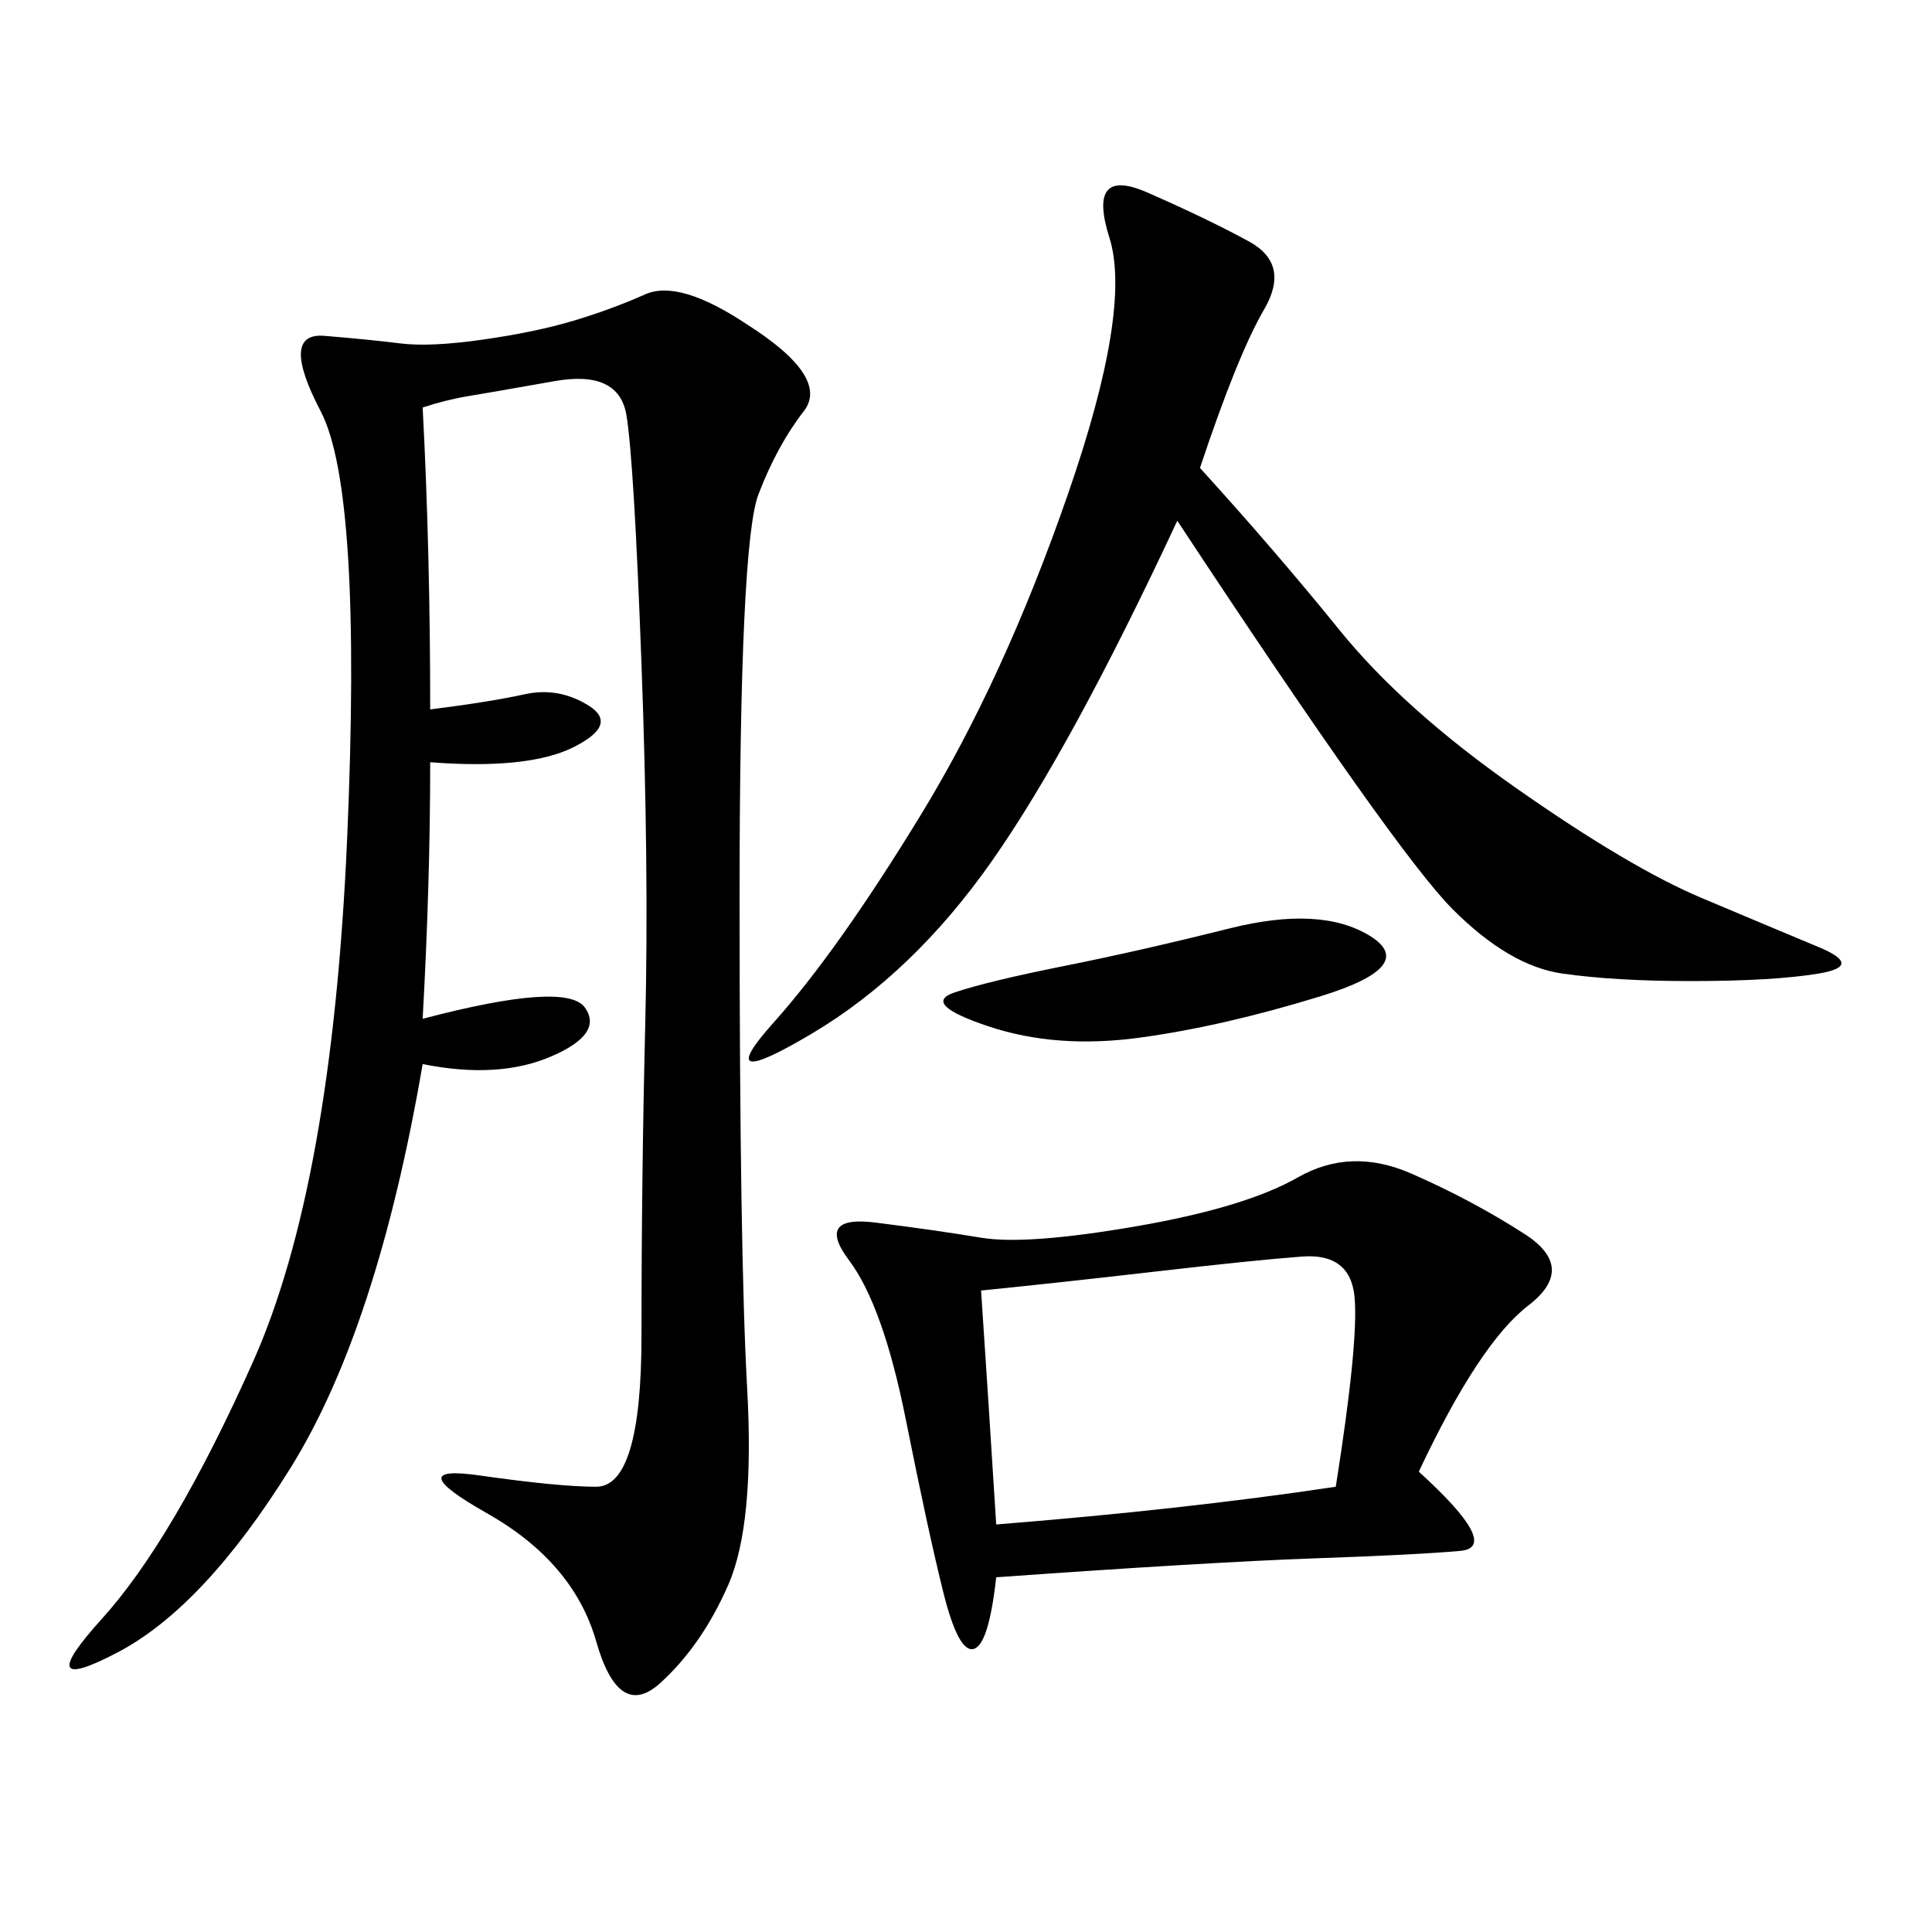 <svg xmlns="http://www.w3.org/2000/svg" xmlns:xlink="http://www.w3.org/1999/xlink" width="300" height="300"><path d="M65.63 63.28Q66.80 85.55 66.80 110.16L66.80 110.16Q76.17 108.98 81.45 107.81Q86.72 106.64 91.41 109.57Q96.09 112.50 89.06 116.02Q82.03 119.53 66.80 118.36L66.80 118.36Q66.80 137.11 65.63 158.20L65.63 158.20Q87.89 152.34 90.82 156.45Q93.75 160.55 85.55 164.06Q77.34 167.58 65.63 165.23L65.63 165.23Q58.59 206.25 45.12 227.93Q31.64 249.61 18.16 256.64Q4.69 263.67 15.82 251.37Q26.95 239.06 39.26 211.52Q51.56 183.98 53.91 130.08Q56.25 76.17 49.80 63.87Q43.36 51.56 50.39 52.15Q57.42 52.73 62.11 53.32Q66.80 53.91 75 52.73Q83.20 51.56 89.06 49.80Q94.92 48.05 100.20 45.70Q105.47 43.36 116.02 50.39L116.02 50.39Q128.91 58.59 124.80 63.87Q120.70 69.14 117.77 76.76Q114.84 84.38 114.84 139.45L114.84 139.45Q114.84 194.53 116.02 215.63Q117.19 236.72 113.09 246.09Q108.98 255.47 102.54 261.33Q96.09 267.19 92.58 254.88Q89.06 242.58 75.59 234.96Q62.11 227.34 74.41 229.10Q86.72 230.86 92.58 230.86L92.58 230.86Q99.61 230.86 99.61 207.42L99.61 207.42Q99.61 182.81 100.20 158.79Q100.78 134.77 99.61 103.13Q98.44 71.48 97.27 64.45Q96.09 57.42 86.13 59.18Q76.17 60.94 72.66 61.52Q69.14 62.11 65.63 63.28L65.63 63.28ZM220.31 228.52Q233.20 240.23 226.76 240.82Q220.31 241.41 203.91 241.99Q187.50 242.58 154.69 244.92L154.69 244.92Q153.52 255.47 151.17 256.05Q148.83 256.64 146.48 247.27Q144.14 237.89 140.63 220.31Q137.11 202.73 131.84 195.70Q126.56 188.67 135.94 189.84Q145.31 191.02 152.34 192.19Q159.38 193.36 176.37 190.43Q193.36 187.50 201.56 182.81Q209.77 178.13 219.14 182.23Q228.52 186.33 236.72 191.60Q244.92 196.88 237.30 202.73Q229.69 208.59 220.31 228.52L220.31 228.52ZM186.33 72.66Q198.05 85.55 208.01 97.85Q217.97 110.16 235.55 122.46Q253.13 134.77 264.26 139.45Q275.39 144.14 282.42 147.07Q289.45 150 282.42 151.17Q275.39 152.34 262.50 152.34L262.50 152.34Q250.78 152.34 242.58 151.17Q234.38 150 225.59 141.21Q216.80 132.42 182.81 80.86L182.81 80.86Q166.41 116.02 154.10 133.59Q141.80 151.17 125.98 160.55Q110.16 169.92 120.12 158.79Q130.08 147.66 142.97 126.56Q155.86 105.47 165.82 76.76Q175.78 48.05 172.27 36.91Q168.75 25.78 178.13 29.88Q187.50 33.98 193.95 37.50Q200.39 41.02 196.29 48.05Q192.19 55.08 186.33 72.66L186.33 72.66ZM152.34 200.39Q153.52 217.97 154.69 236.72L154.69 236.72Q183.98 234.38 207.42 230.86L207.42 230.86Q210.94 208.59 210.35 201.56Q209.77 194.53 202.15 195.12Q194.53 195.70 179.30 197.46Q164.06 199.22 152.34 200.39L152.34 200.39ZM165.23 150Q176.95 147.66 191.02 144.14Q205.08 140.63 212.70 145.31Q220.31 150 205.08 154.69Q189.84 159.38 176.95 161.13Q164.06 162.89 153.52 159.38Q142.97 155.86 148.24 154.10Q153.52 152.34 165.23 150L165.23 150Z"/></svg>